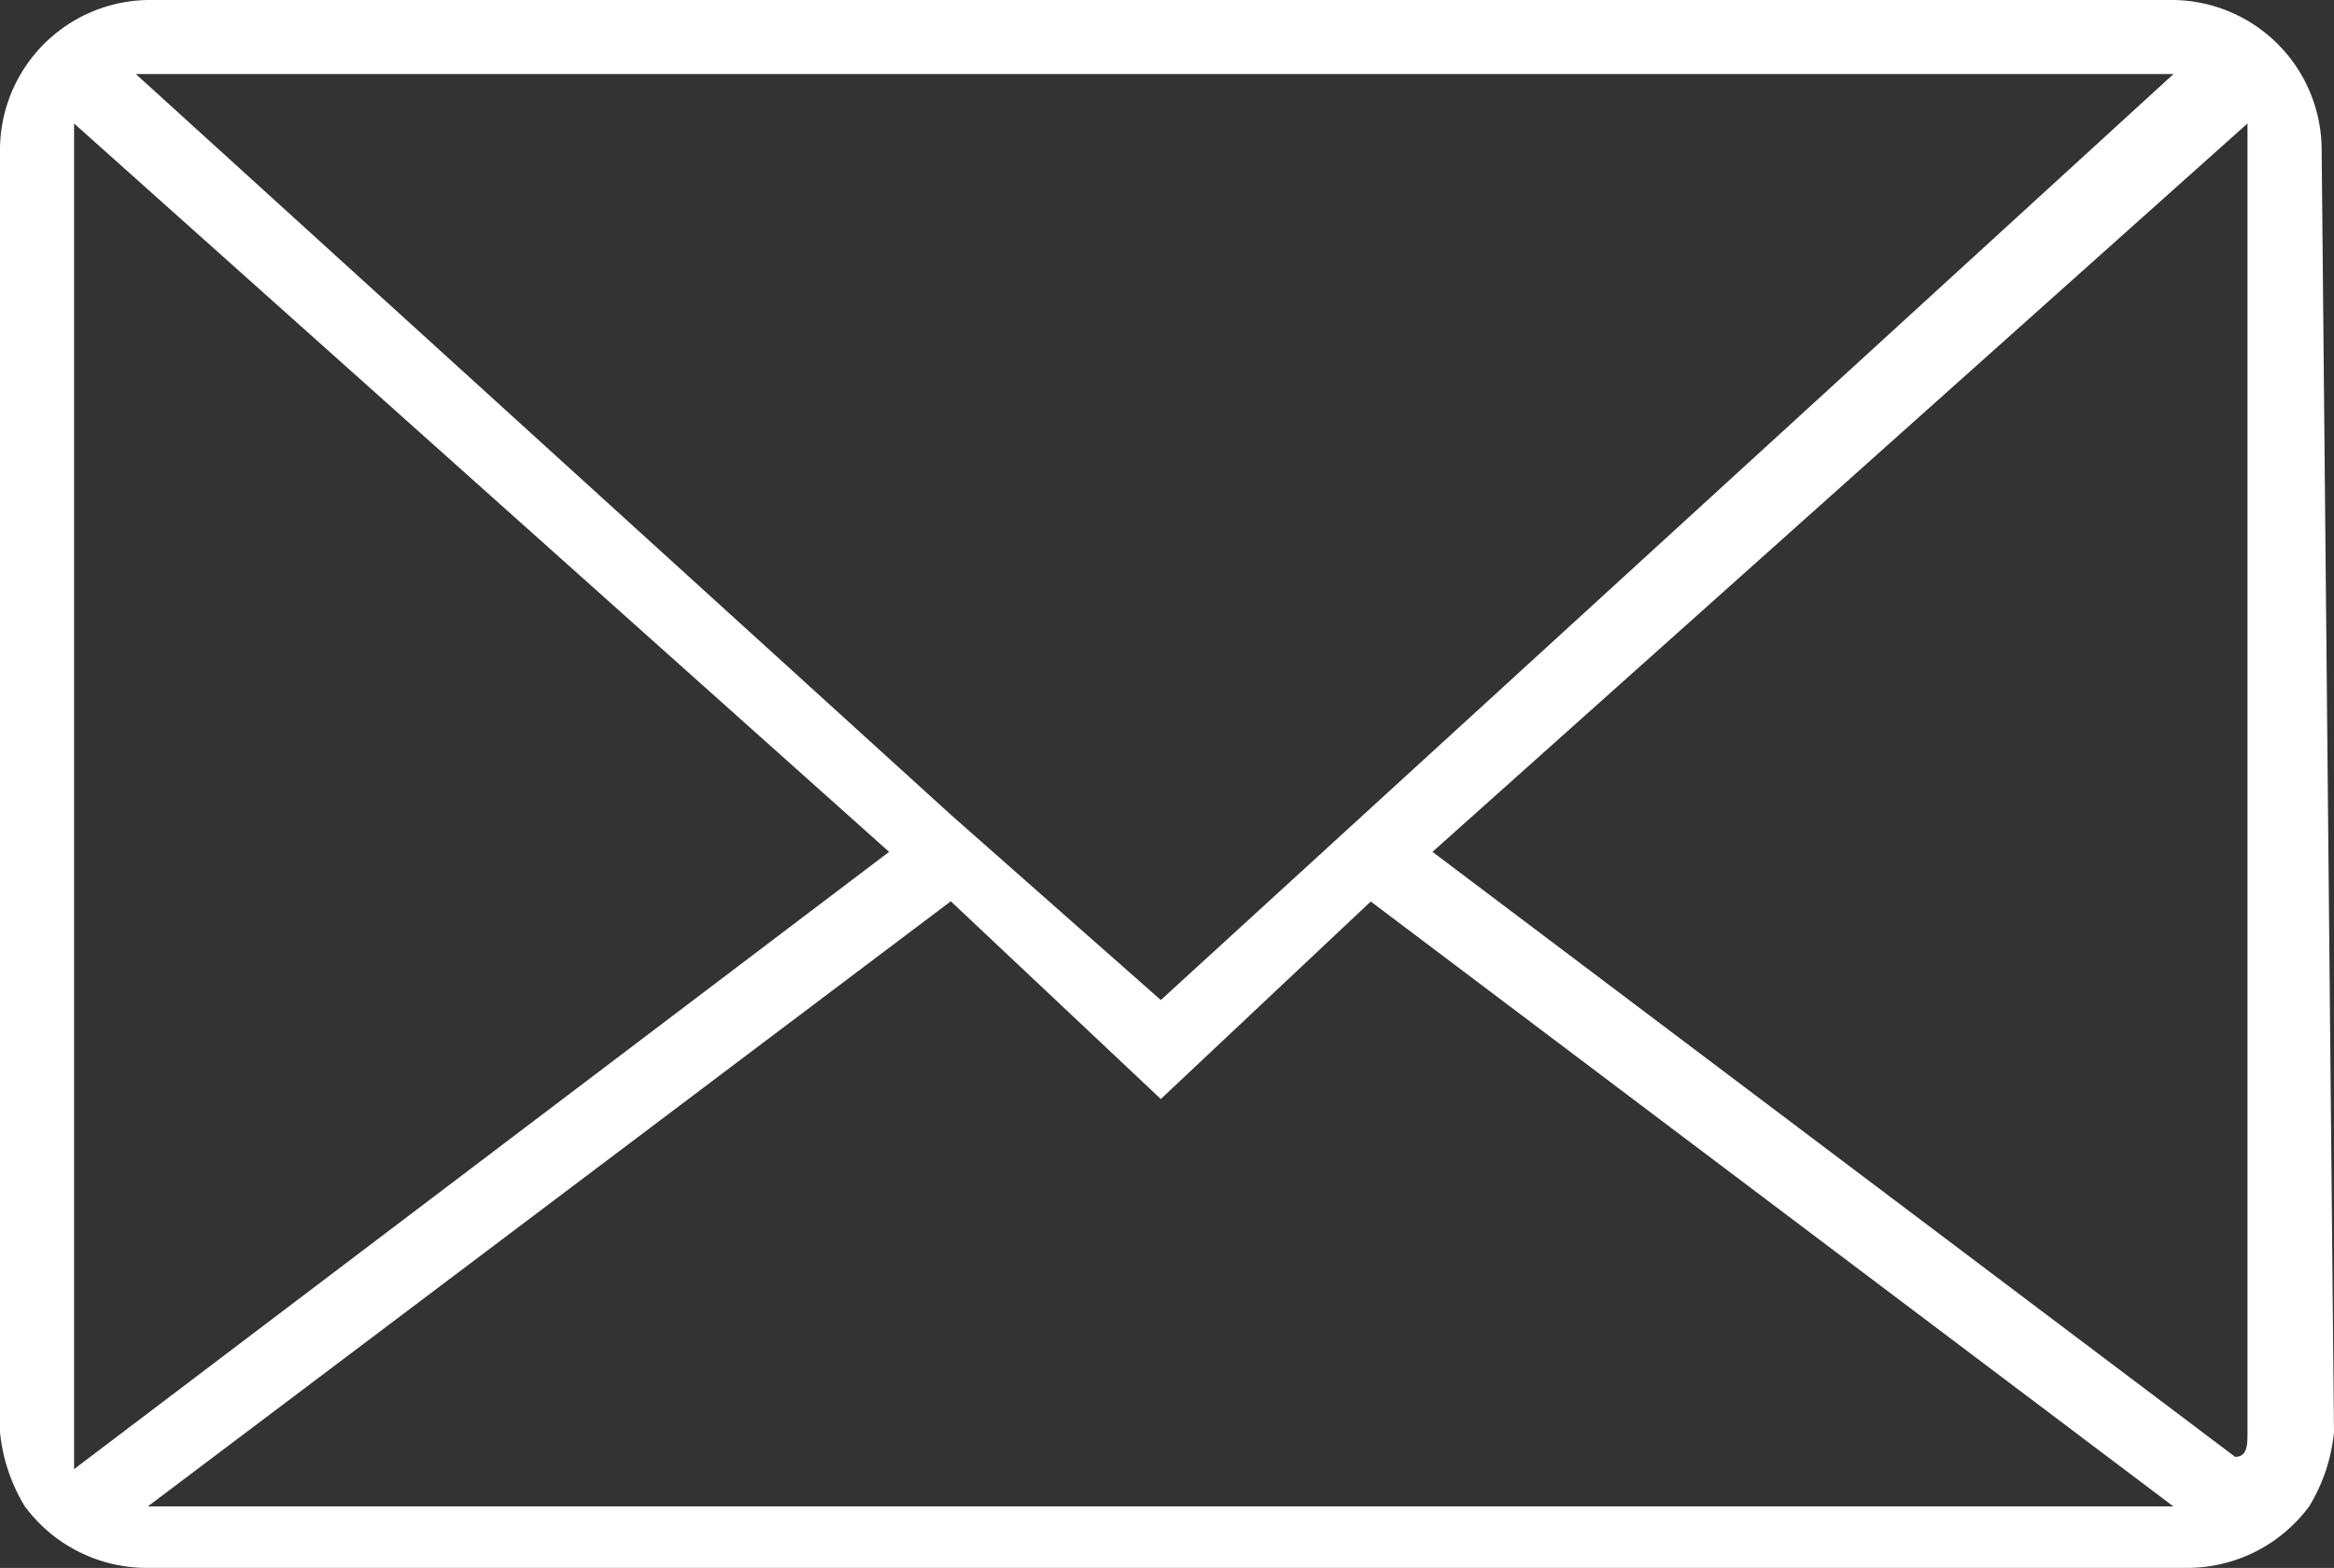 <svg xmlns="http://www.w3.org/2000/svg" width="30.785" height="20.687" viewBox="0 0 30.785 20.687">
  <rect x="0" y="0" width="30.785" height="20.687" fill="#333333" stroke="none"/>
  <path id="BLANCO_e-mail" d="M31.222,2.255A1.981,1.981,0,0,0,29.268.3H2.555A1.981,1.981,0,0,0,.6,2.255v16.94a2.315,2.315,0,0,0,.326.977h0a2,2,0,0,0,1.629.814H29.43a2,2,0,0,0,1.629-.814h0a2.315,2.315,0,0,0,.326-.977l-.163-16.94Zm-1.955-.977h0L15.911,13.494,13.142,11.05,2.392,1.277H29.268ZM1.577,19.195V1.929l10.75,9.61L1.577,19.683q0-.244,0-.489Zm.977.977h0l10.587-7.981L15.911,14.8l2.769-2.606,10.587,7.981H2.555Zm16.94-8.633,10.75-9.61V19.195c0,.163,0,.326-.163.326Z" transform="translate(-0.6 -0.3)" fill="#fff"/>
</svg>
